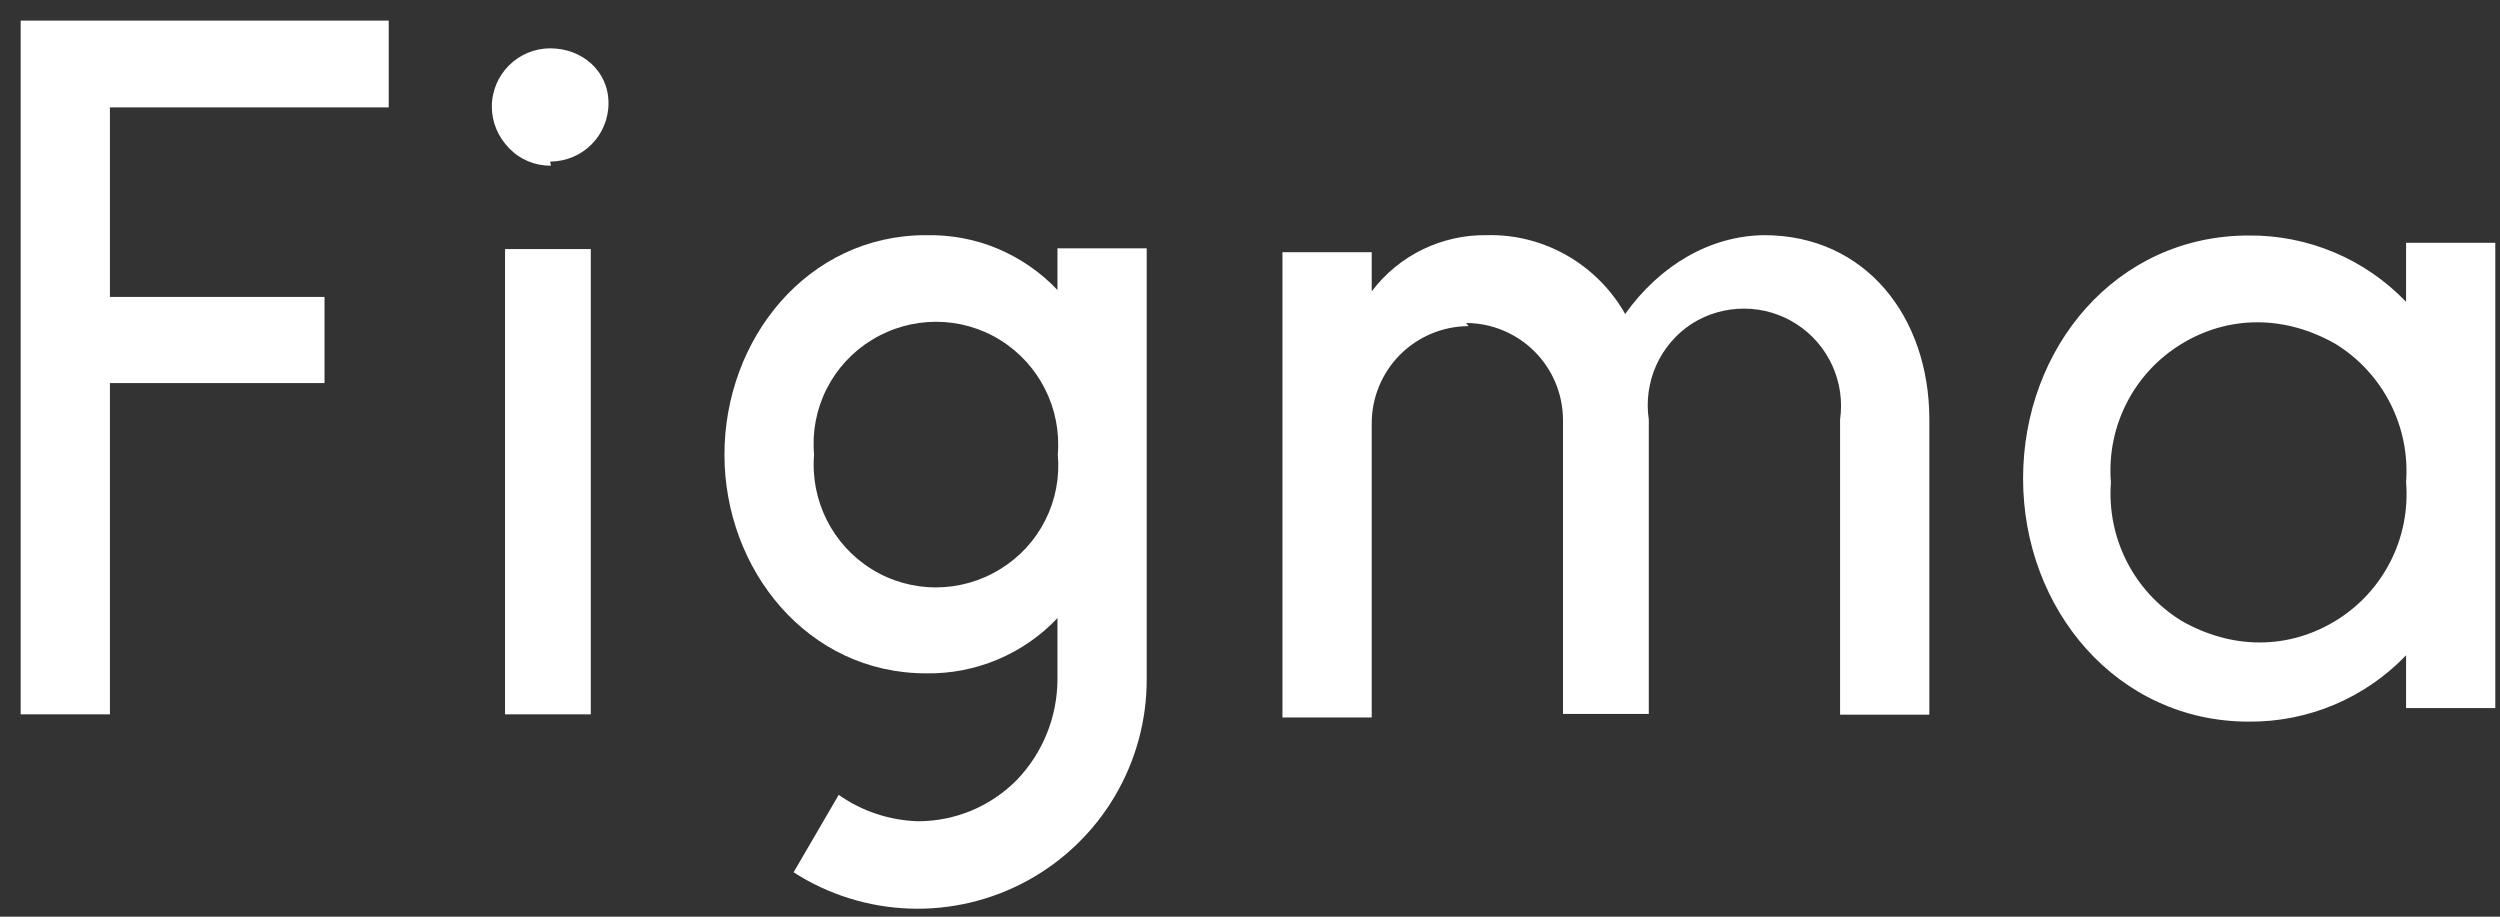 <?xml version="1.0"?>
<svg width="60" height="22" viewBox="0 0 60 22" fill="none" xmlns="http://www.w3.org/2000/svg"><rect x="0" y="0" width="60" height="22" fill="#333333" stroke="none"/> <path d="M0.496 0.494V17.144H2.638V9.194H7.788V7.127H2.638V2.577H9.329V0.494H0.496ZM13.204 3.877C13.979 3.877 14.604 3.252 14.604 2.477C14.604 1.702 13.971 1.16 13.204 1.16C12.438 1.16 11.804 1.785 11.804 2.56C11.804 2.935 11.954 3.285 12.221 3.56C12.488 3.835 12.838 3.977 13.221 3.977L13.204 3.877ZM12.121 5.977V17.144H14.179V5.977H12.054H12.121ZM22.221 5.644C19.371 5.644 17.387 8.144 17.387 10.91C17.387 13.677 19.387 16.16 22.221 16.16C22.81 16.171 23.396 16.058 23.939 15.83C24.483 15.602 24.974 15.263 25.379 14.835V16.319C25.373 17.21 25.027 18.065 24.413 18.71C24.102 19.027 23.731 19.279 23.322 19.451C22.912 19.622 22.473 19.711 22.029 19.71C21.348 19.689 20.687 19.469 20.129 19.077L19.046 20.935C19.878 21.47 20.839 21.771 21.827 21.806C22.816 21.841 23.795 21.608 24.663 21.133C25.53 20.658 26.254 19.958 26.757 19.106C27.26 18.254 27.524 17.283 27.521 16.294V5.96H25.379V6.96C24.974 6.532 24.483 6.194 23.939 5.966C23.396 5.737 22.81 5.633 22.221 5.644ZM19.538 10.91C19.489 10.368 19.592 9.824 19.837 9.338C20.081 8.852 20.457 8.444 20.921 8.16C21.871 7.577 23.062 7.577 24.004 8.16C24.946 8.744 25.479 9.81 25.387 10.91C25.436 11.452 25.333 11.997 25.088 12.483C24.844 12.969 24.468 13.377 24.004 13.66C23.054 14.244 21.863 14.244 20.921 13.66C19.979 13.077 19.446 12.01 19.538 10.91Z" fill="white"></path> <path d="M35.246 7.827C34.63 7.829 34.04 8.075 33.604 8.51C33.169 8.946 32.923 9.536 32.921 10.152V17.219H30.779V6.052H32.921V6.994C33.571 6.127 34.604 5.627 35.687 5.644C37.054 5.61 38.329 6.344 39.004 7.535C39.837 6.369 41.037 5.66 42.337 5.644C44.779 5.644 46.296 7.61 46.304 10.044V17.152H44.162V10.069C44.225 9.627 44.16 9.177 43.975 8.772C43.79 8.366 43.493 8.022 43.119 7.78C42.745 7.538 42.309 7.409 41.863 7.407C41.417 7.405 40.981 7.53 40.604 7.769C40.23 8.013 39.933 8.359 39.75 8.767C39.567 9.175 39.505 9.627 39.571 10.069V17.135H37.512V10.077C37.51 9.461 37.264 8.871 36.829 8.435C36.393 8 35.803 7.754 35.187 7.752L35.246 7.827ZM57.746 7.244C57.258 6.735 56.672 6.331 56.023 6.058C55.373 5.784 54.675 5.646 53.971 5.652C50.779 5.652 48.554 8.352 48.554 11.485C48.554 14.619 50.804 17.319 53.971 17.319C54.675 17.325 55.373 17.187 56.023 16.913C56.672 16.639 57.258 16.236 57.746 15.727V16.994H59.887V5.827H57.746V7.244ZM50.662 11.577C50.554 10.244 51.204 8.96 52.346 8.26C53.487 7.56 54.846 7.56 56.062 8.26C56.62 8.606 57.071 9.098 57.368 9.683C57.665 10.268 57.795 10.923 57.746 11.577C57.854 12.91 57.204 14.194 56.062 14.894C54.921 15.594 53.562 15.594 52.346 14.894C51.788 14.548 51.337 14.056 51.04 13.471C50.743 12.886 50.613 12.231 50.662 11.577Z" fill="white"></path> </svg> 